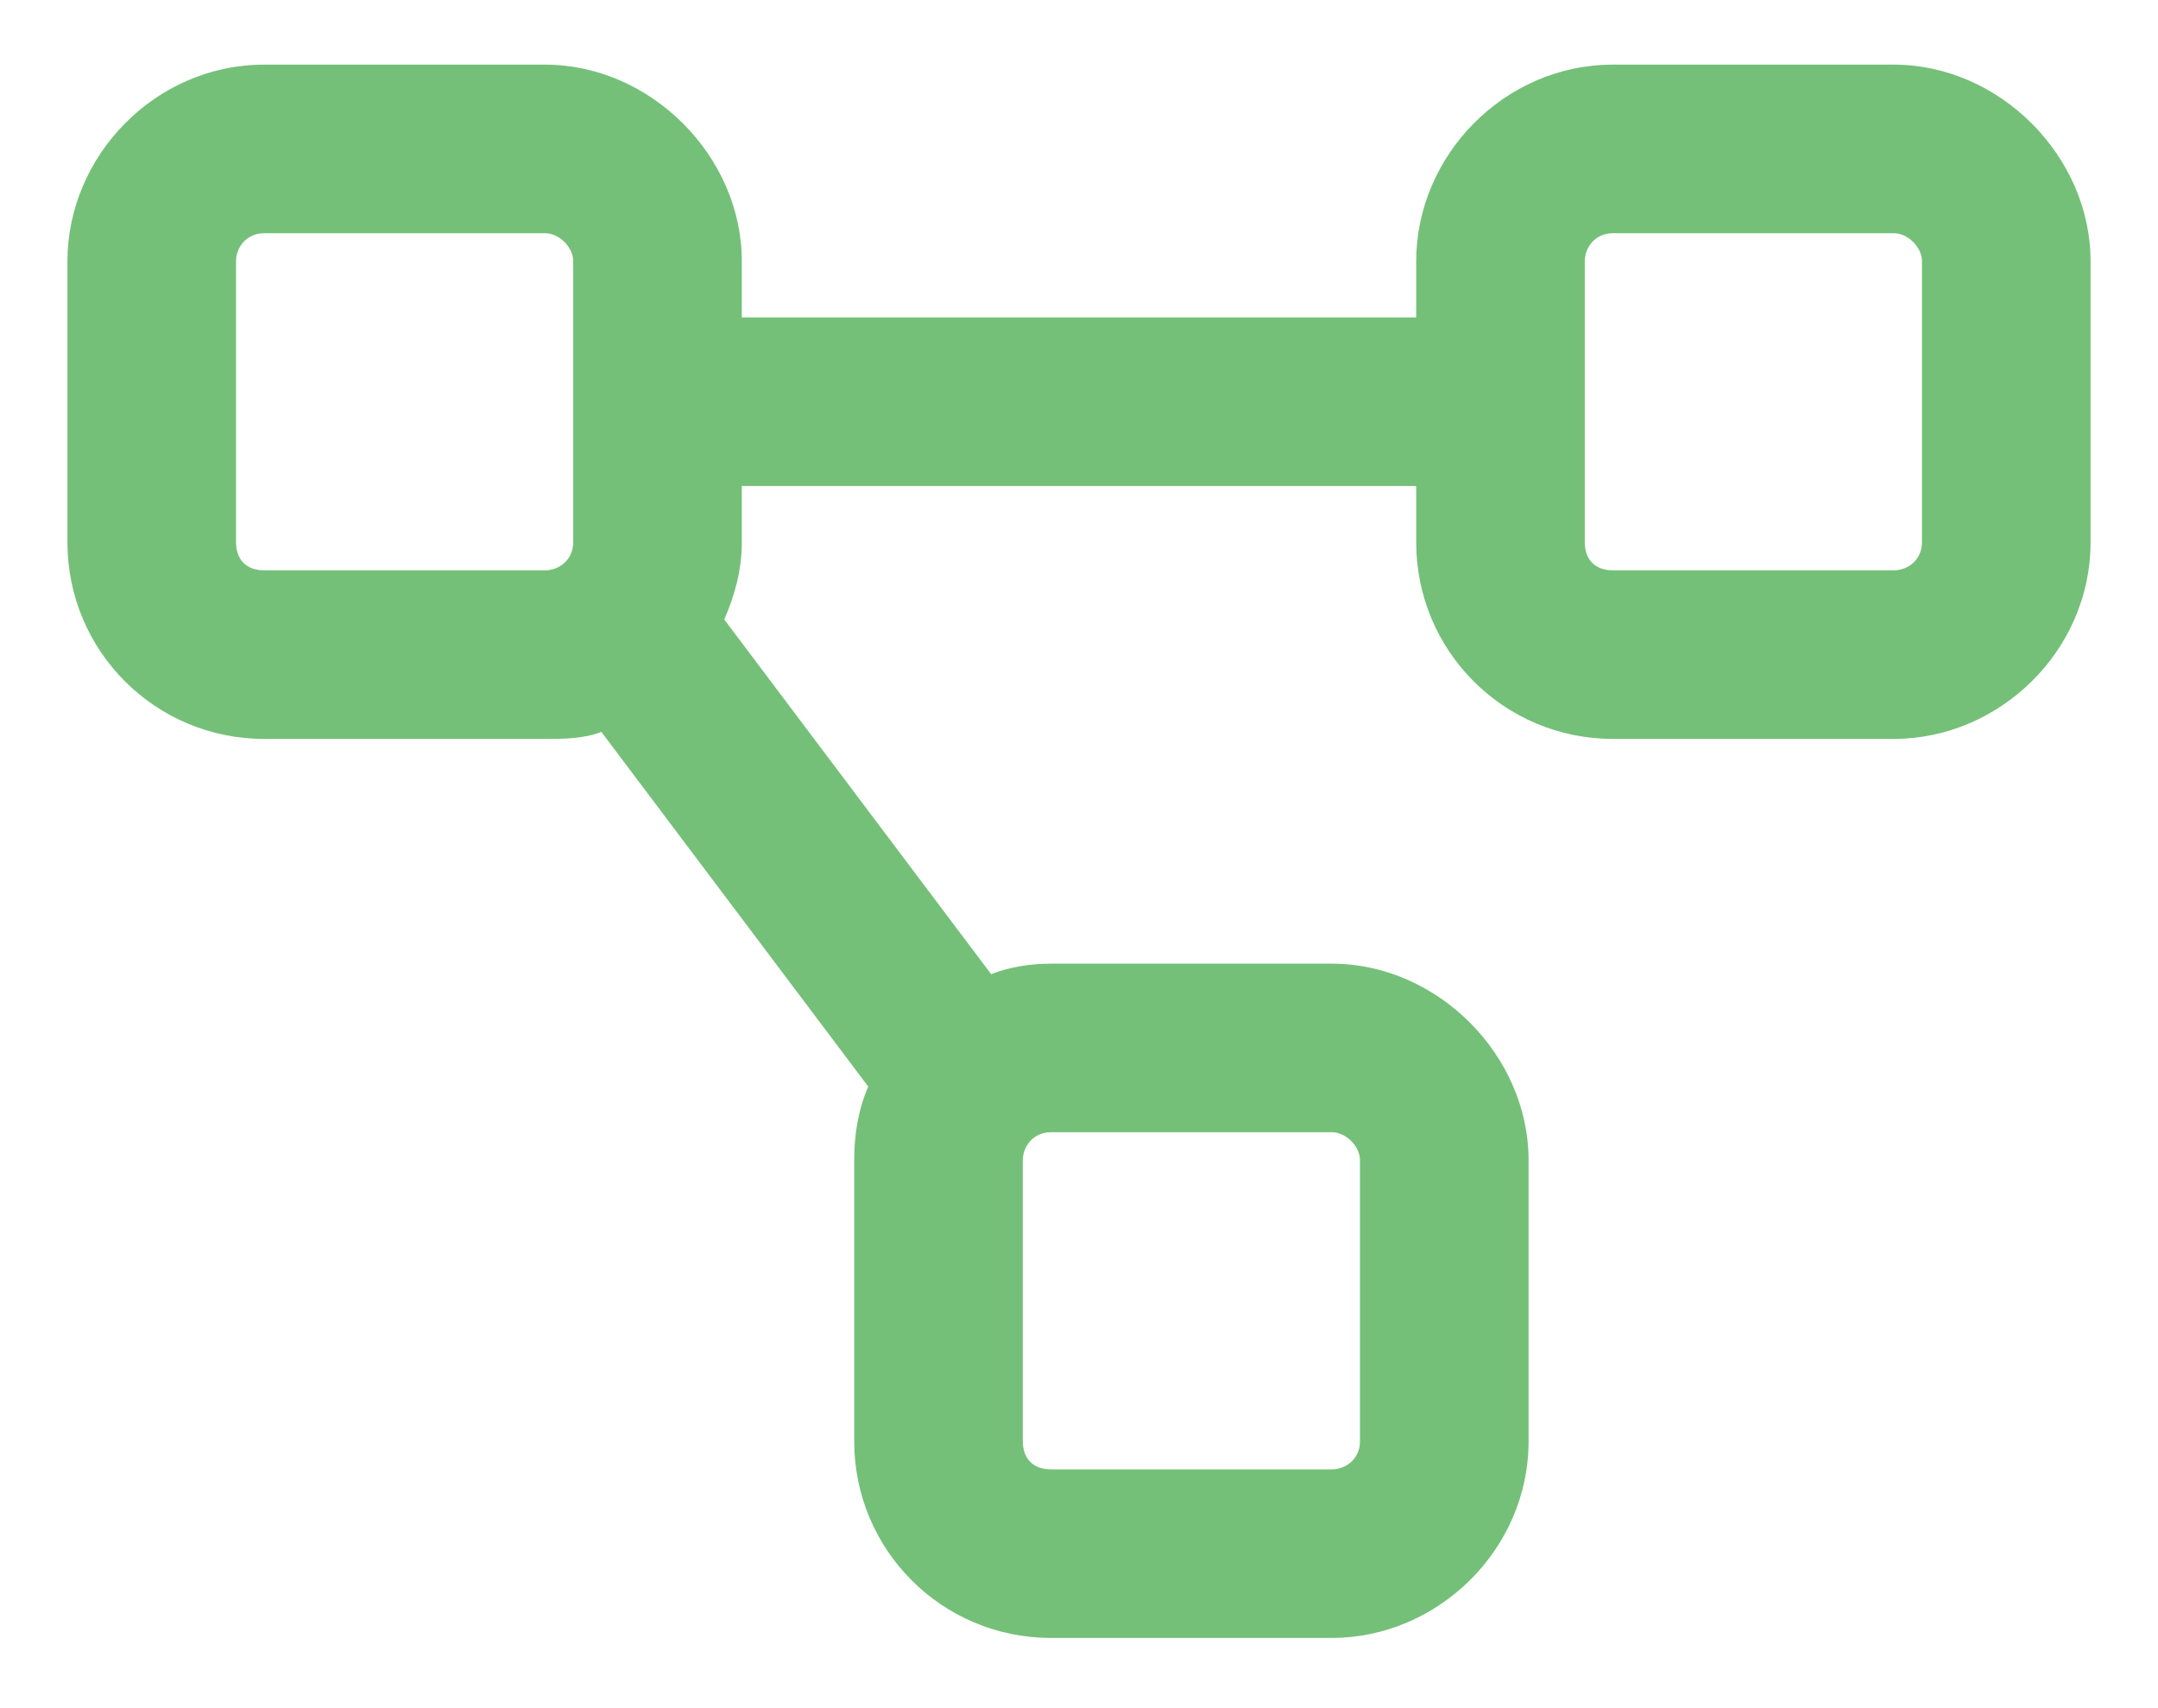 <svg width="24" height="19" viewBox="0 0 24 19" fill="none" xmlns="http://www.w3.org/2000/svg">
<path d="M6.062 0.719C7.234 0.719 8.25 1.734 8.25 2.906V3.531H15.75V2.906C15.75 1.734 16.727 0.719 17.938 0.719H21.062C22.234 0.719 23.25 1.734 23.25 2.906V6.031C23.25 7.242 22.234 8.219 21.062 8.219H17.938C16.727 8.219 15.75 7.242 15.75 6.031V5.406H8.25V6.031C8.25 6.344 8.172 6.617 8.055 6.891L11.023 10.836C11.219 10.758 11.453 10.719 11.688 10.719H14.812C15.984 10.719 17 11.734 17 12.906V16.031C17 17.242 15.984 18.219 14.812 18.219H11.688C10.477 18.219 9.5 17.242 9.5 16.031V12.906C9.5 12.633 9.539 12.359 9.656 12.086L6.688 8.141C6.492 8.219 6.258 8.219 6.062 8.219H2.938C1.727 8.219 0.75 7.242 0.75 6.031V2.906C0.75 1.734 1.727 0.719 2.938 0.719H6.062ZM6.062 2.594H2.938C2.742 2.594 2.625 2.75 2.625 2.906V6.031C2.625 6.227 2.742 6.344 2.938 6.344H6.062C6.219 6.344 6.375 6.227 6.375 6.031V2.906C6.375 2.75 6.219 2.594 6.062 2.594ZM14.812 12.594H11.688C11.492 12.594 11.375 12.75 11.375 12.906V16.031C11.375 16.227 11.492 16.344 11.688 16.344H14.812C14.969 16.344 15.125 16.227 15.125 16.031V12.906C15.125 12.75 14.969 12.594 14.812 12.594ZM17.625 2.906V6.031C17.625 6.227 17.742 6.344 17.938 6.344H21.062C21.219 6.344 21.375 6.227 21.375 6.031V2.906C21.375 2.75 21.219 2.594 21.062 2.594H17.938C17.742 2.594 17.625 2.75 17.625 2.906Z" fill="#74C078"/>
</svg>
